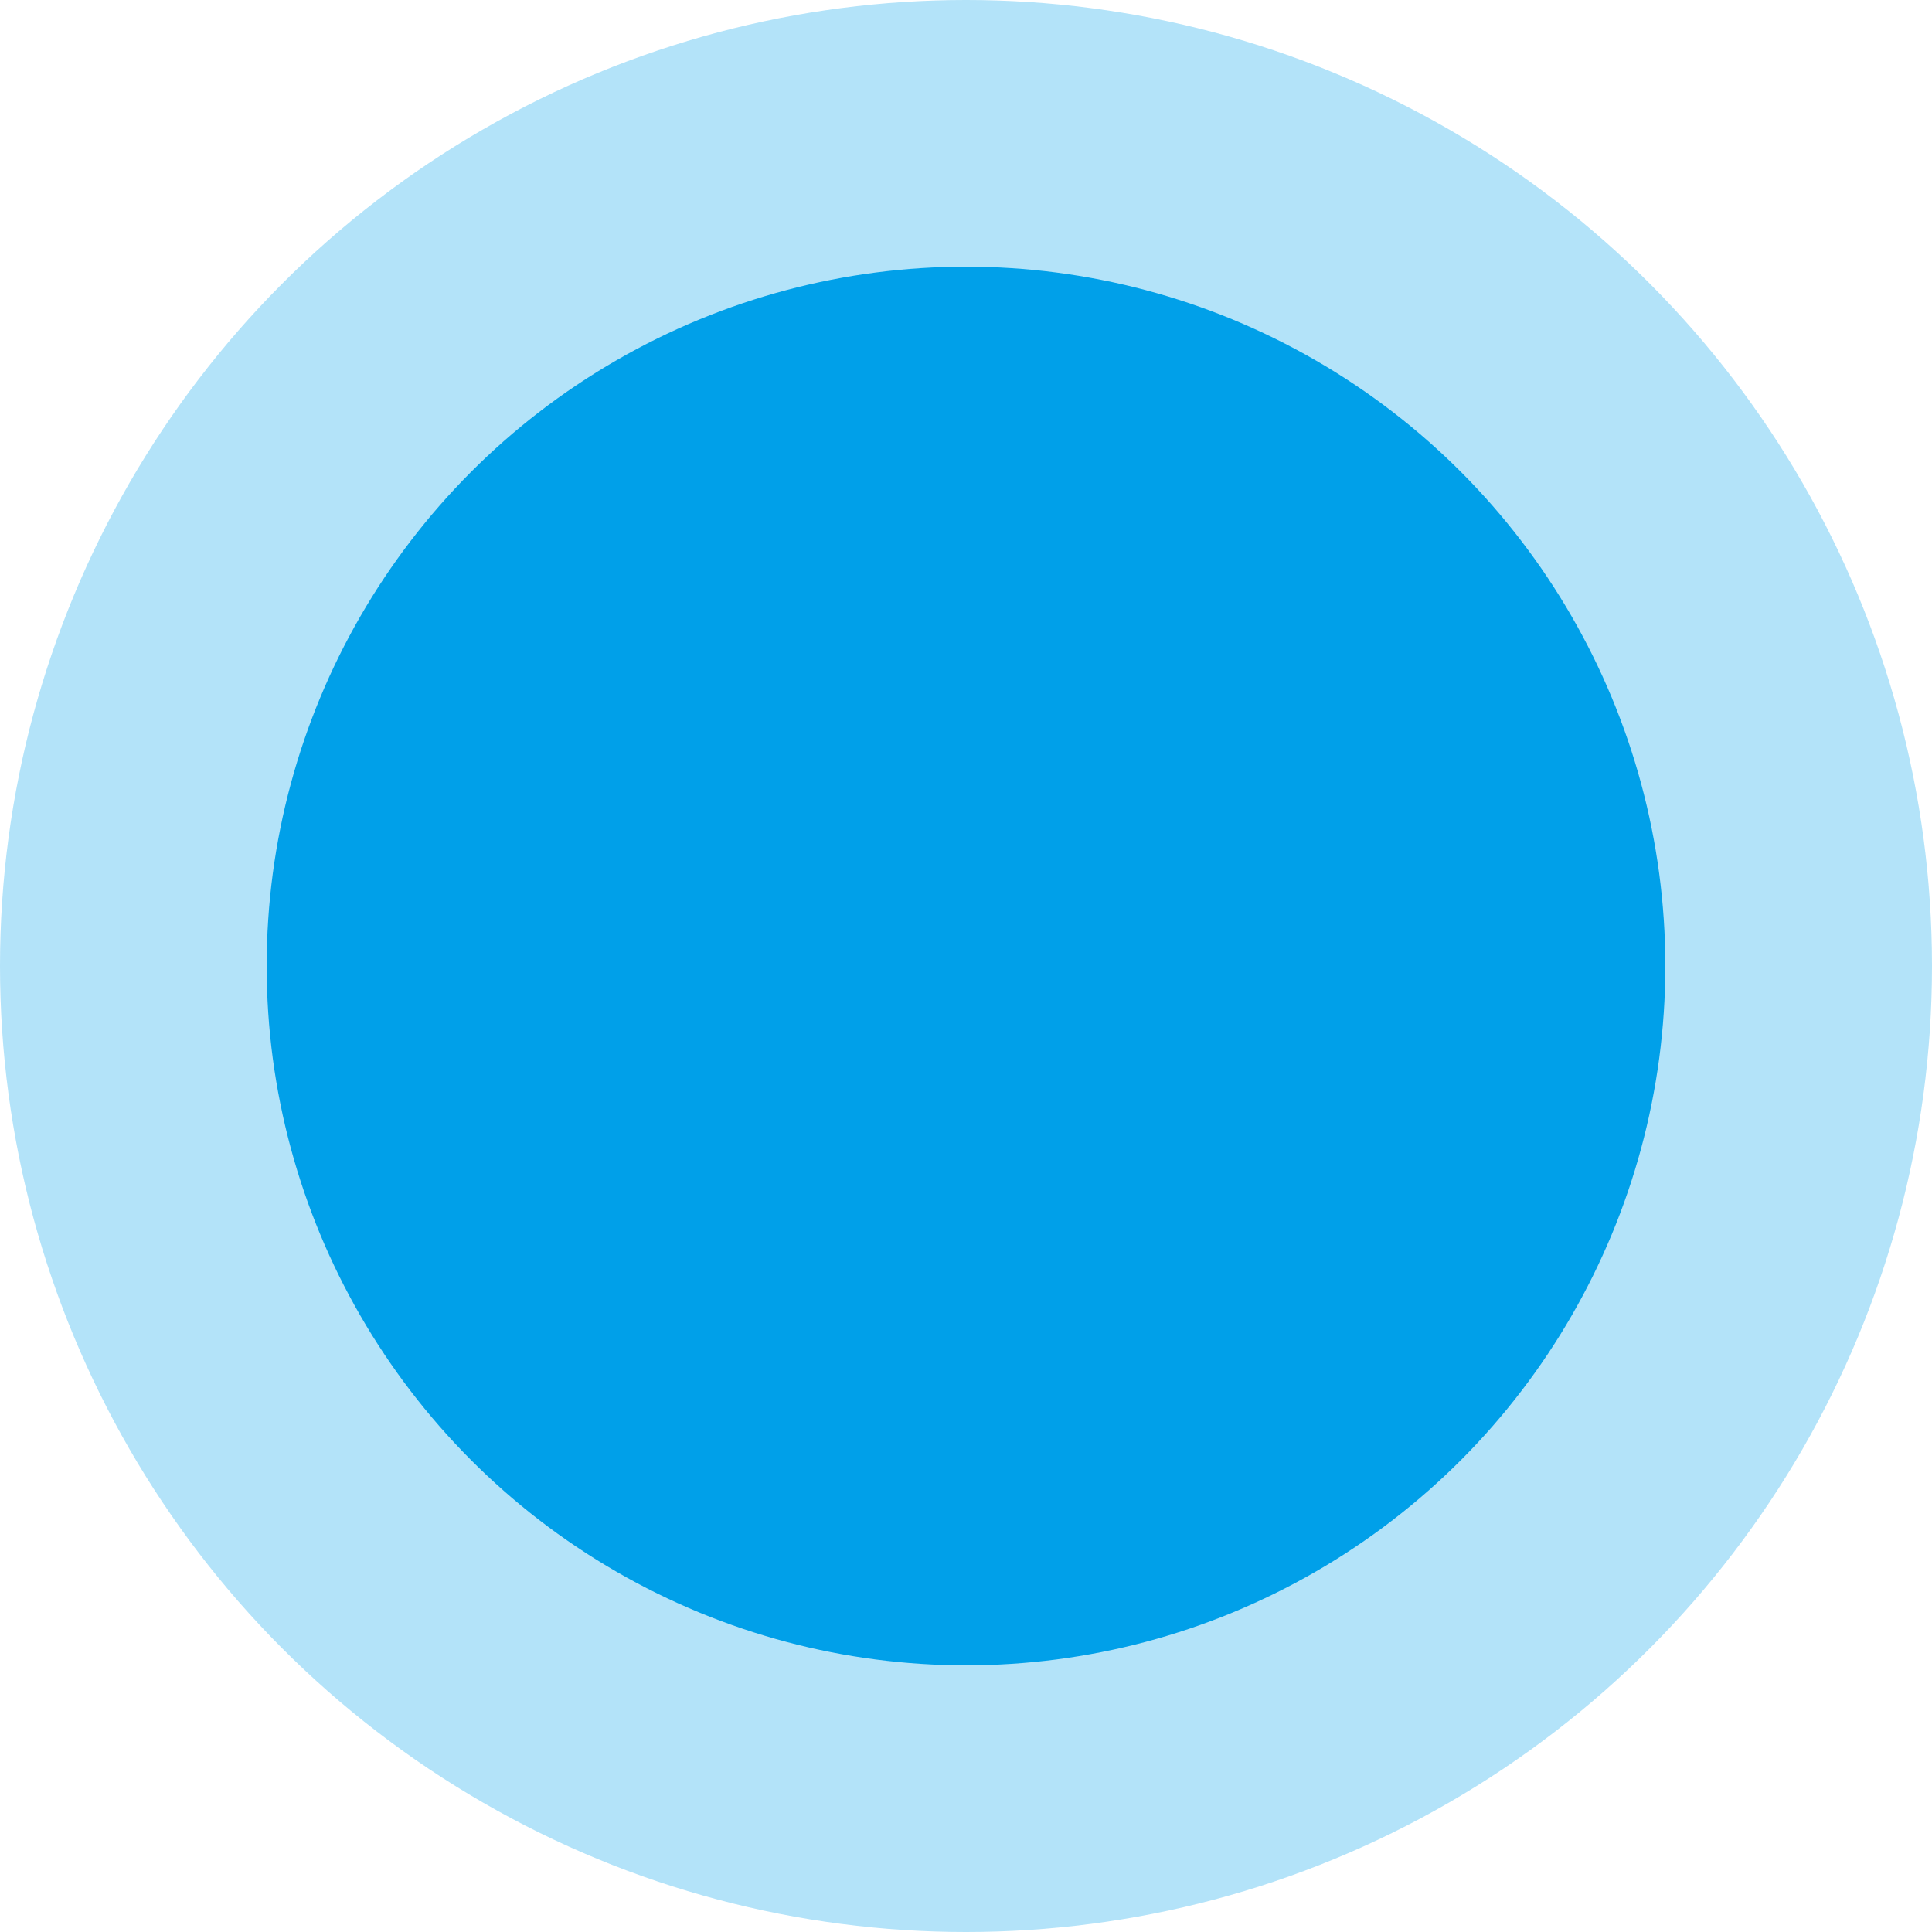 <?xml version="1.0" encoding="UTF-8"?><svg id="b" xmlns="http://www.w3.org/2000/svg" width="31.356" height="31.356" viewBox="0 0 31.356 31.356"><defs><style>.d,.e{fill:#00a0e9;stroke-width:0px;}.e{opacity:.3;}</style></defs><g id="c"><circle class="e" cx="15.678" cy="15.678" r="15.678"/><circle class="d" cx="15.678" cy="15.678" r="11.35"/></g></svg>